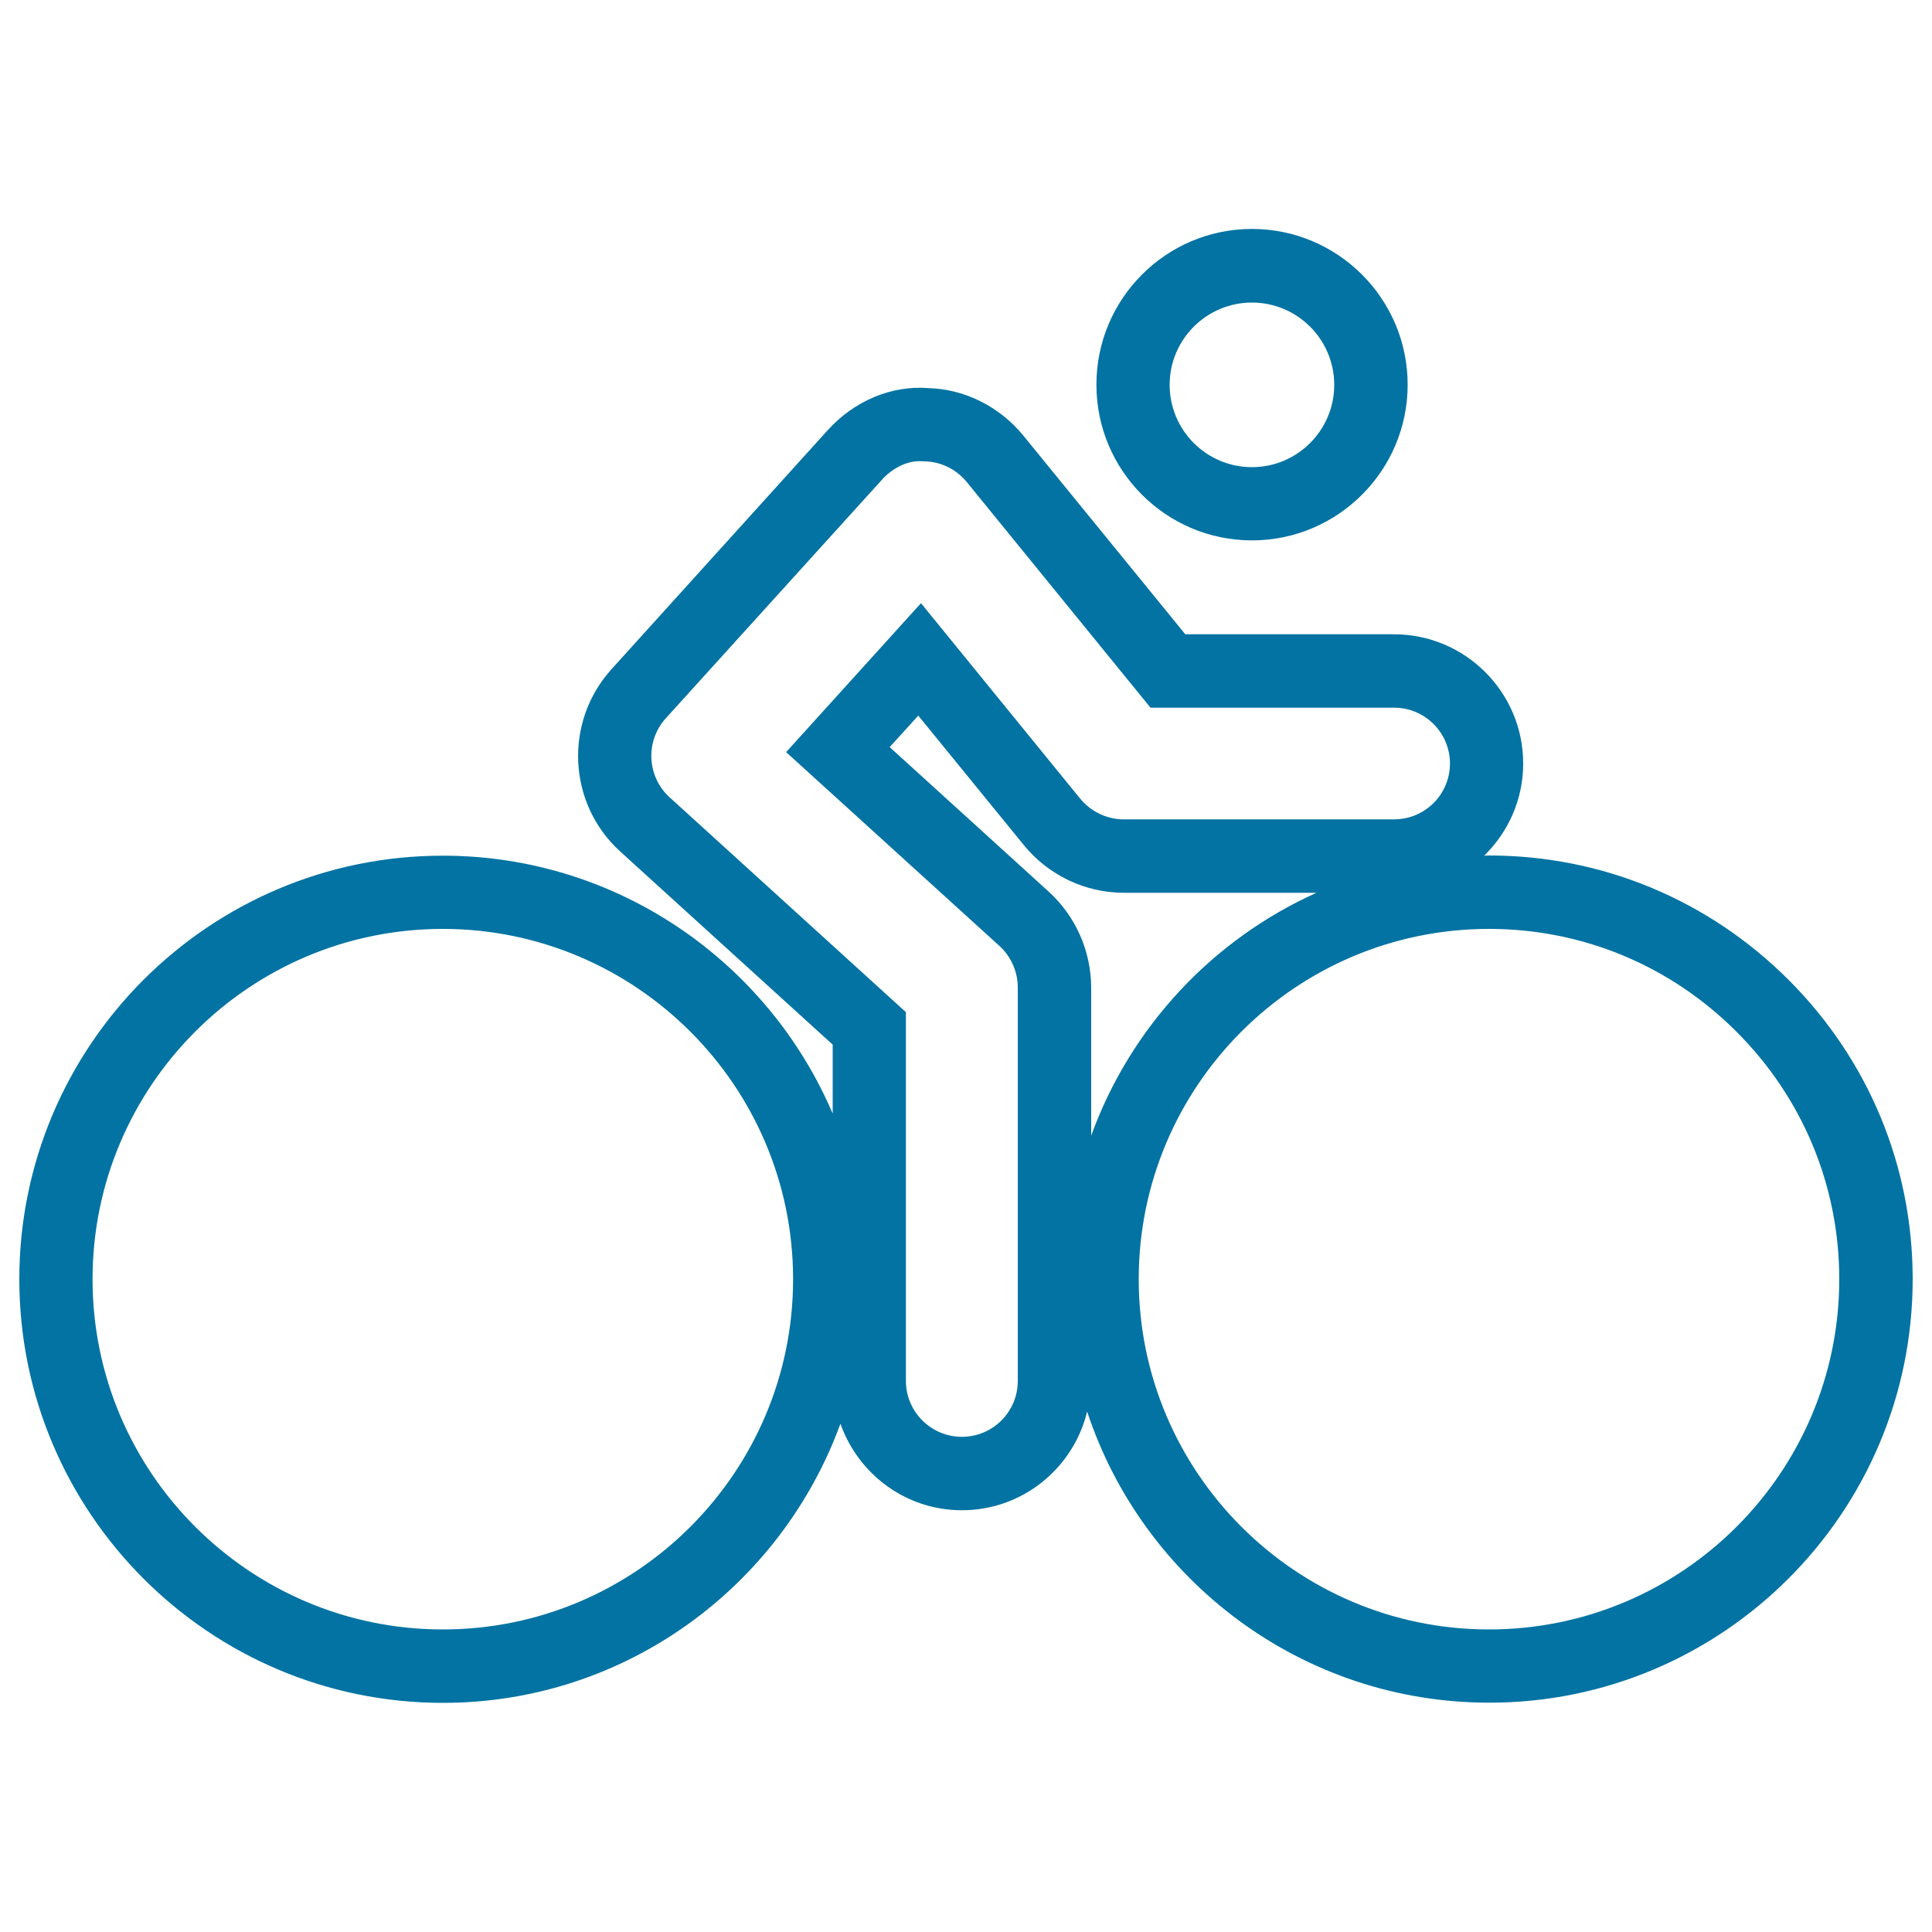 <svg xmlns="http://www.w3.org/2000/svg" viewBox="0 0 1000 1000" style="fill:#0273a2">
<title>Man Riding A Bike SVG icon</title>
<g><g><path d="M925.7,507.1c-41.5-41.4-96.5-64.3-155-64.3c-0.9,0-1.7,0.1-2.5,0.1c12.4-12.1,20.2-29,20.2-47.7c0-36.9-30-66.9-66.9-66.9h-108l-83.8-102.8c-12.4-15.2-30.6-24.1-49-24.6c-19.2-1.6-38.6,6.6-52.4,21.9L316.5,346.4c-24.7,27.3-22.7,69.7,4.6,94.4L431,540.7v35.7C397.5,498,319.7,442.9,229.2,442.9C108.3,442.9,10,541.2,10,662.1c0,120.9,98.3,219.3,219.2,219.3c94.6,0,175.1-60.3,205.8-144.5c9.2,26,33.7,44.8,62.9,44.8c31.4,0,57.7-21.8,64.8-51.1c28.8,87.4,111.1,150.7,208.1,150.7C891.6,881.4,990,783,990,662.1C990,603.6,967.2,548.6,925.7,507.1z M229.2,843.4c-100,0-181.3-81.3-181.3-181.3c0-100,81.3-181.3,181.3-181.3c99.9,0,181.3,81.3,181.3,181.3C410.5,762.1,329.2,843.4,229.2,843.4z M526.8,714.8c0,16-13,28.9-28.9,28.9c-16,0-29-13-29-28.9V523.9L346.6,412.7c-11.8-10.7-12.7-29.1-2-40.9l111.9-123.5c5.4-6,12.7-9.6,19.4-9.6l2.8,0.1c8.4,0.2,16.3,4.1,21.7,10.7l95.1,116.8h126.1c16,0,28.9,13,28.9,28.9c0,16-13,28.9-28.9,28.9H581.7c-8.7,0-16.9-3.9-22.5-10.6l-82.5-101.3l-69.8,77.1l110.4,100.3c6,5.5,9.5,13.3,9.5,21.5L526.8,714.8L526.8,714.8L526.8,714.8z M542.9,461.6l-82.4-74.9l14.8-16.3l54.7,67.1c12.8,15.6,31.7,24.6,51.8,24.6h99.6c-54,24.3-96.3,69.7-116.6,125.7v-76.7C564.7,492.3,556.8,474.3,542.9,461.6z M770.7,843.4c-100,0-181.3-81.3-181.3-181.3c0-100,81.3-181.3,181.3-181.3c48.4,0,93.8,18.9,128.1,53.2c34.3,34.3,53.2,79.8,53.2,128.1C952,762.1,870.7,843.4,770.7,843.4z"/><path d="M648,279.7c44.4,0,80.6-36.1,80.6-80.6c0-44.4-36.1-80.6-80.6-80.6c-44.4,0-80.5,36.1-80.5,80.6C567.5,243.6,603.6,279.7,648,279.7z M648,156.6c23.5,0,42.6,19.1,42.6,42.6c0,23.5-19.1,42.6-42.6,42.6c-23.5,0-42.6-19.1-42.6-42.6C605.4,175.7,624.5,156.6,648,156.6z"/></g></g>
</svg>